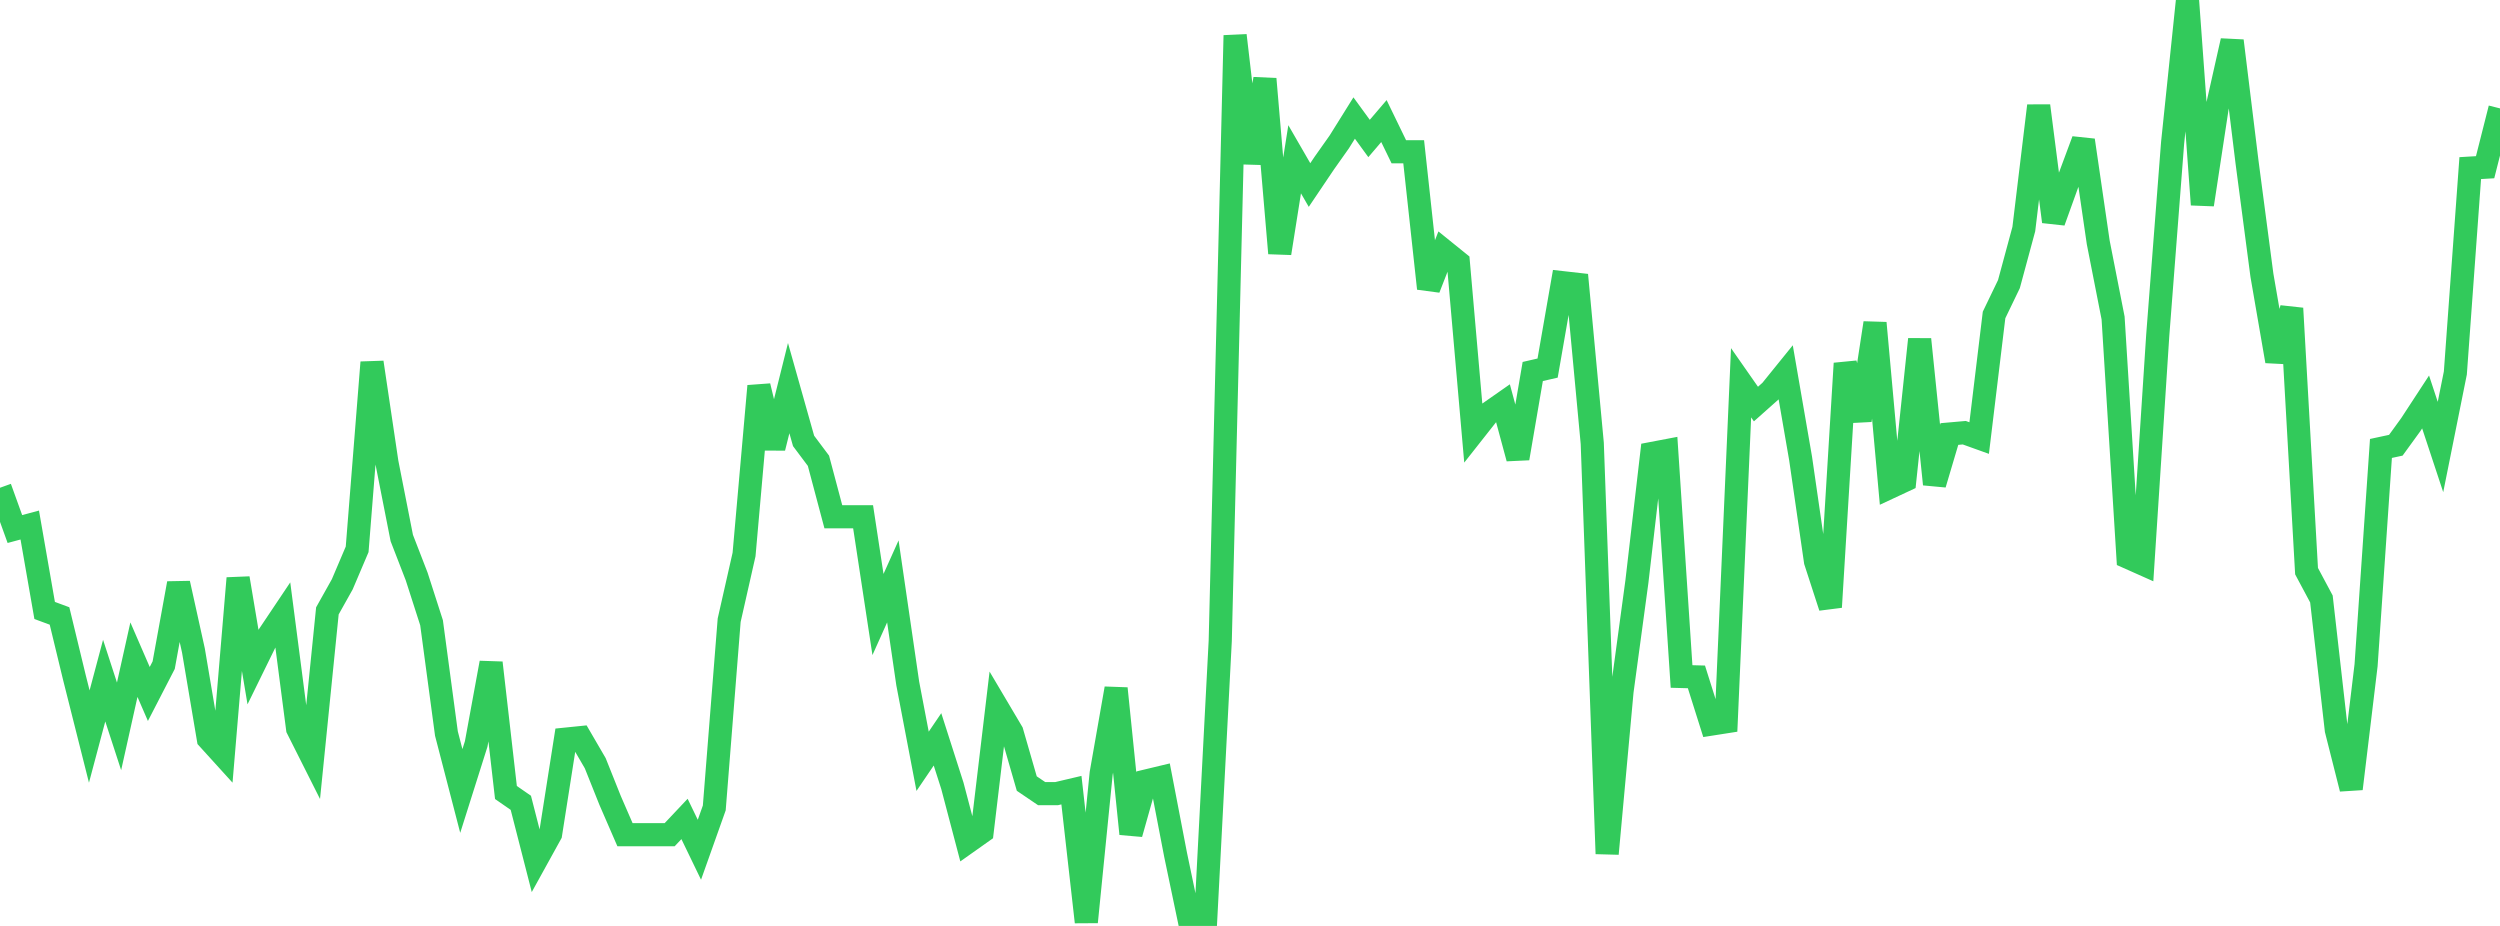 <?xml version="1.0" standalone="no"?>
<!DOCTYPE svg PUBLIC "-//W3C//DTD SVG 1.1//EN" "http://www.w3.org/Graphics/SVG/1.1/DTD/svg11.dtd">

<svg width="135" height="50" viewBox="0 0 135 50" preserveAspectRatio="none" 
  xmlns="http://www.w3.org/2000/svg"
  xmlns:xlink="http://www.w3.org/1999/xlink">


<polyline points="0.0, 26.339 0.804, 28.568 1.607, 28.352 2.411, 32.965 3.214, 33.262 4.018, 36.586 4.821, 39.774 5.625, 36.754 6.429, 39.224 7.232, 35.622 8.036, 37.475 8.839, 35.919 9.643, 31.5 10.446, 35.132 11.25, 39.894 12.054, 40.78 12.857, 31.224 13.661, 36.014 14.464, 34.376 15.268, 33.176 16.071, 39.349 16.875, 40.947 17.679, 32.987 18.482, 31.553 19.286, 29.664 20.089, 19.568 20.893, 24.975 21.696, 29.053 22.5, 31.13 23.304, 33.629 24.107, 39.612 24.911, 42.713 25.714, 40.173 26.518, 35.792 27.321, 42.795 28.125, 43.352 28.929, 46.49 29.732, 45.035 30.536, 39.915 31.339, 39.833 32.143, 41.214 32.946, 43.223 33.75, 45.075 34.554, 45.075 35.357, 45.075 36.161, 45.075 36.964, 44.223 37.768, 45.887 38.571, 43.628 39.375, 33.492 40.179, 29.942 40.982, 20.847 41.786, 24.185 42.589, 20.959 43.393, 23.809 44.196, 24.881 45.0, 27.904 45.804, 27.904 46.607, 27.904 47.411, 33.184 48.214, 31.395 49.018, 36.908 49.821, 41.11 50.625, 39.925 51.429, 42.436 52.232, 45.485 53.036, 44.916 53.839, 38.172 54.643, 39.53 55.446, 42.312 56.25, 42.857 57.054, 42.857 57.857, 42.668 58.661, 49.789 59.464, 41.757 60.268, 37.178 61.071, 45.026 61.875, 42.178 62.679, 41.985 63.482, 46.159 64.286, 50.0 65.089, 50.0 65.893, 34.604 66.696, 1.913 67.5, 8.802 68.304, 4.264 69.107, 13.675 69.911, 8.601 70.714, 9.991 71.518, 8.798 72.321, 7.662 73.125, 6.374 73.929, 7.478 74.732, 6.538 75.536, 8.195 76.339, 8.195 77.143, 15.578 77.946, 13.52 78.75, 14.169 79.554, 23.355 80.357, 22.336 81.161, 21.774 81.964, 24.75 82.768, 20.061 83.571, 19.876 84.375, 15.264 85.179, 15.355 85.982, 23.939 86.786, 46.102 87.589, 37.334 88.393, 31.405 89.196, 24.489 90.0, 24.336 90.804, 36.53 91.607, 36.552 92.411, 39.1 93.214, 38.974 94.018, 20.669 94.821, 21.819 95.625, 21.104 96.429, 20.11 97.232, 24.755 98.036, 30.312 98.839, 32.784 99.643, 19.625 100.446, 22.693 101.25, 17.441 102.054, 26.314 102.857, 25.939 103.661, 18.322 104.464, 26.148 105.268, 23.437 106.071, 23.366 106.875, 23.655 107.679, 17.008 108.482, 15.342 109.286, 12.369 110.089, 5.712 110.893, 11.968 111.696, 9.737 112.5, 7.574 113.304, 13.086 114.107, 17.173 114.911, 30.095 115.714, 30.453 116.518, 18.109 117.321, 7.713 118.125, 0.0 118.929, 11.05 119.732, 5.778 120.536, 2.204 121.339, 8.75 122.143, 14.859 122.946, 19.504 123.75, 16.651 124.554, 30.842 125.357, 32.345 126.161, 39.417 126.964, 42.592 127.768, 35.922 128.571, 24.216 129.375, 24.043 130.179, 22.935 130.982, 21.706 131.786, 24.138 132.589, 20.14 133.393, 9.078 134.196, 9.03 135.0, 5.853" fill="none" stroke="#32ca5b" stroke-width="1.25"/>

</svg>